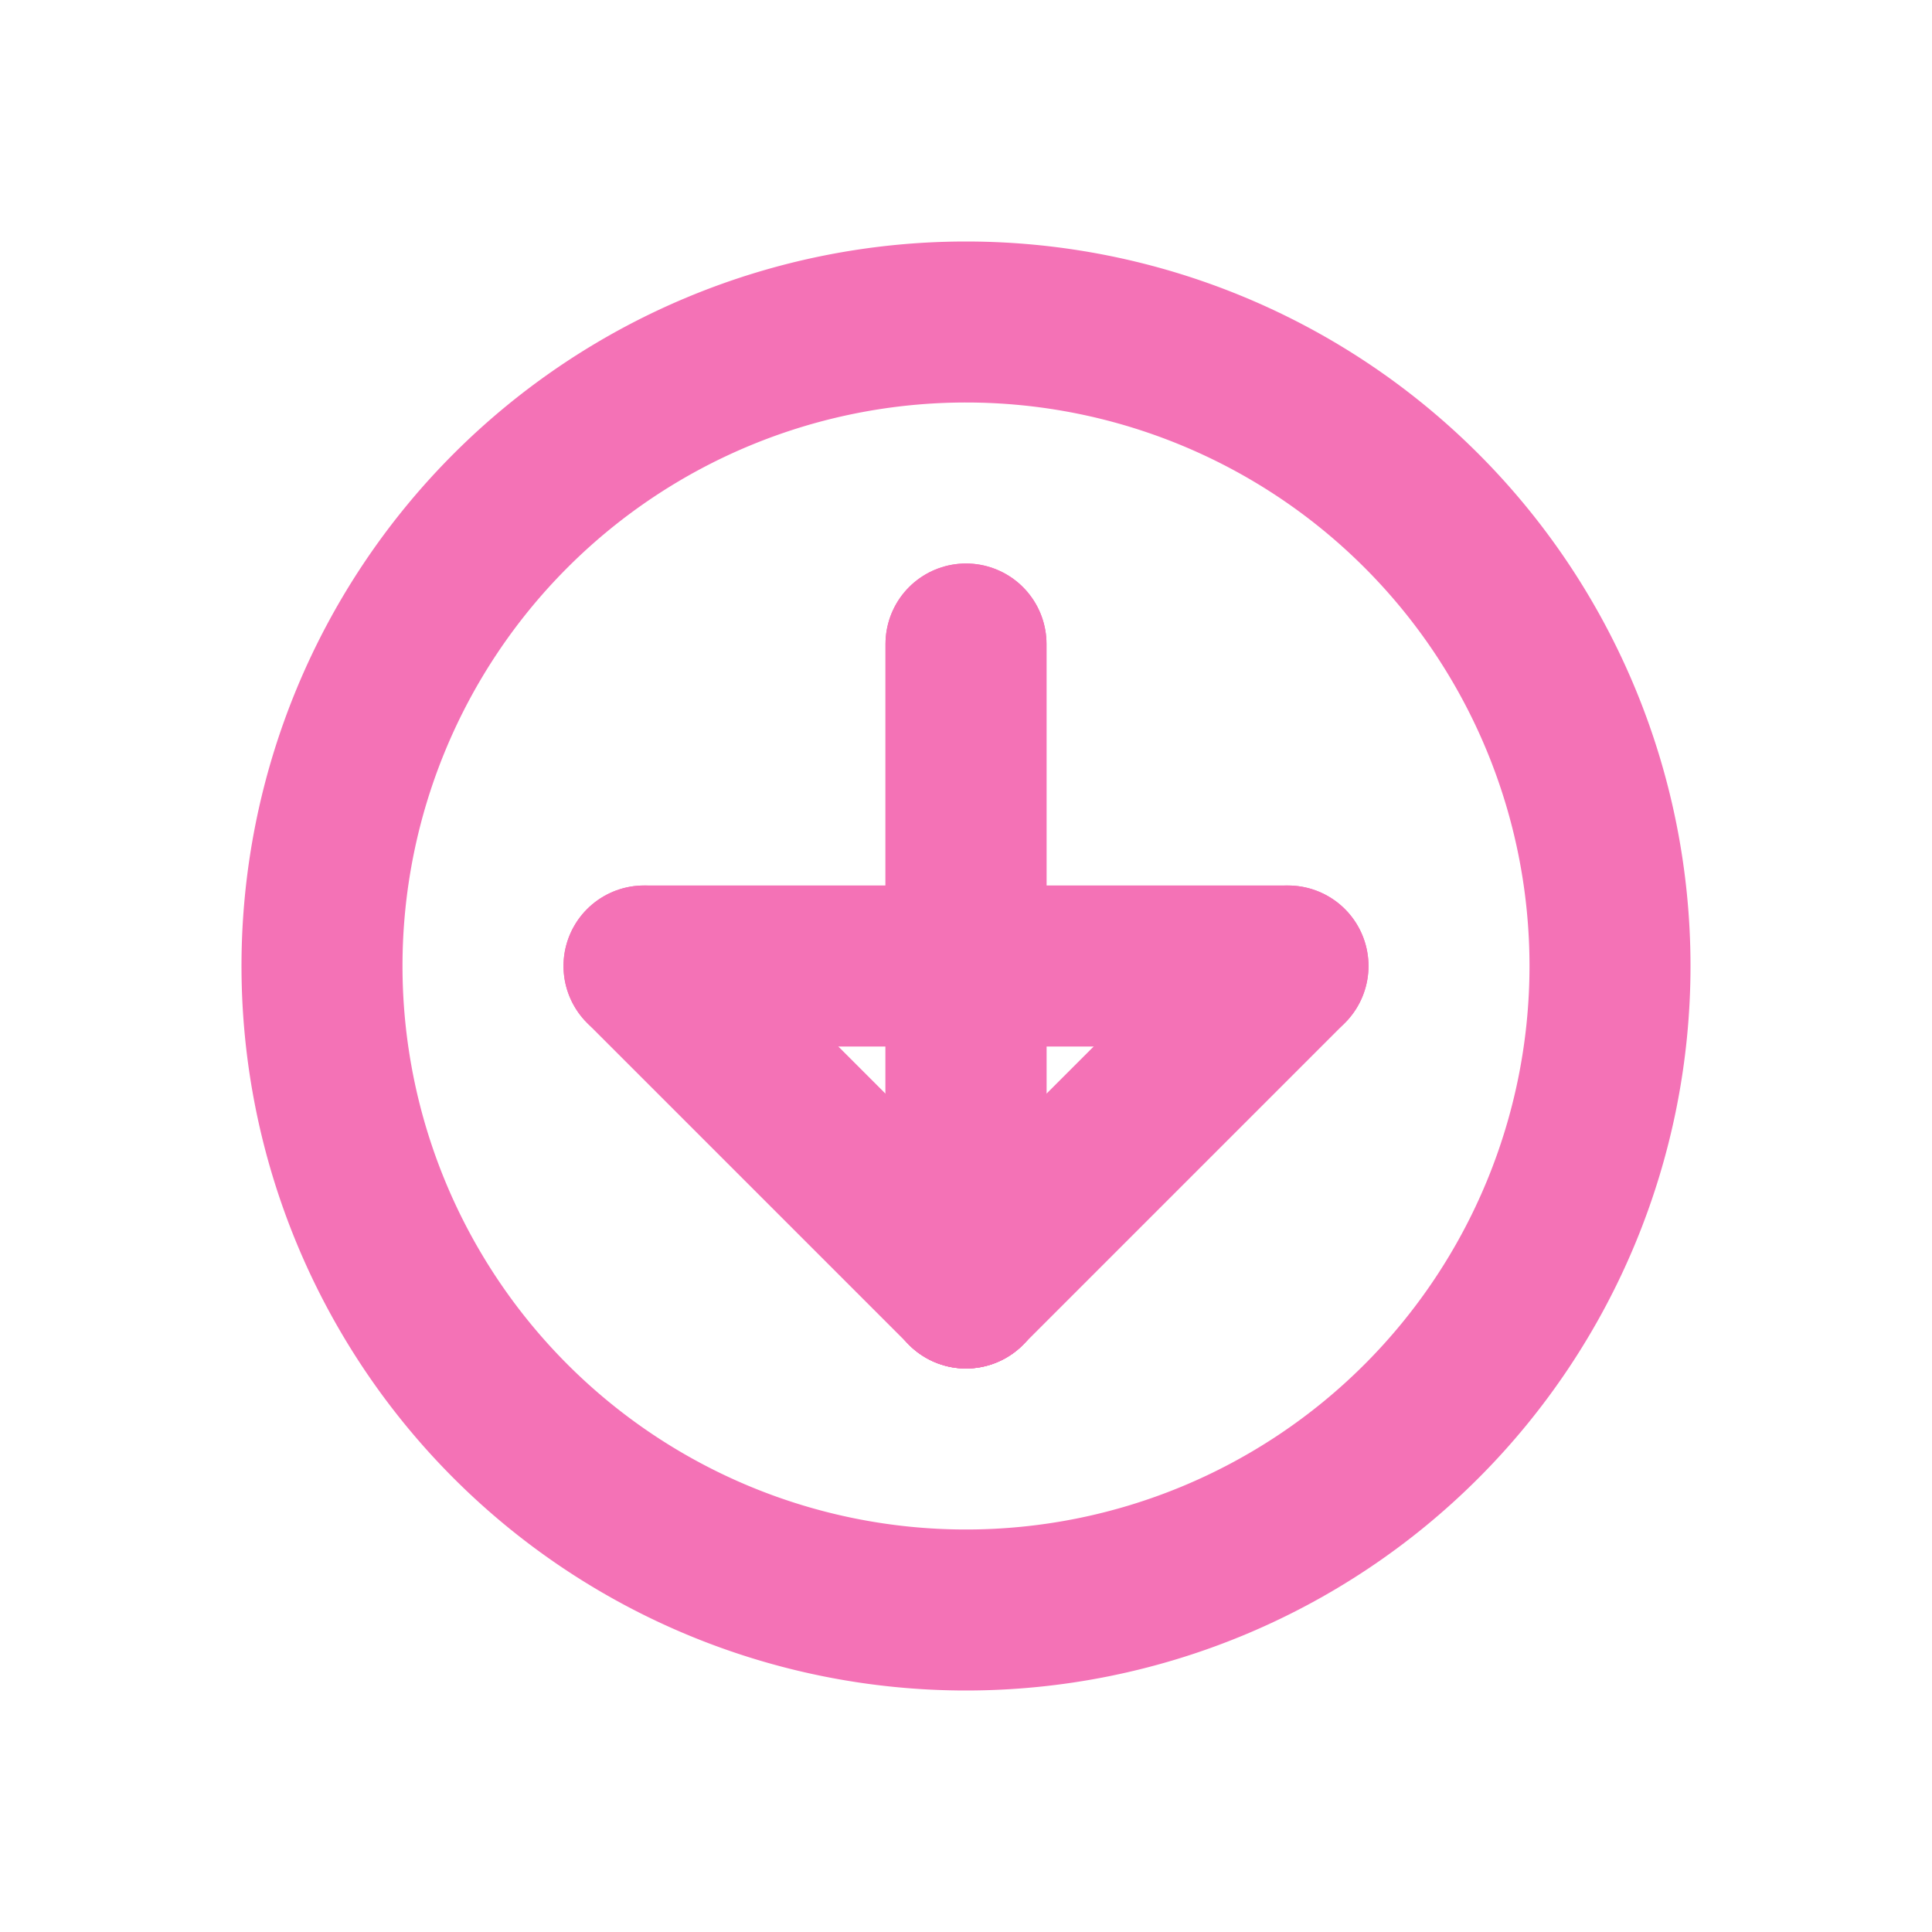 <svg xmlns="http://www.w3.org/2000/svg" width="32" height="32" viewBox="0 0 24 24" fill="none" stroke="#f472b6" stroke-width="2" stroke-linecap="round" stroke-linejoin="round">
  <path d="M12 20a8 8 0 1 0 0-16 8 8 0 0 0 0 16Z"/>
  <path d="M8 12h8"/>
  <path d="M12 16V8"/>
  <path d="M12 16V8"/>
  <path d="m12 16 4-4"/>
  <path d="m12 16-4-4"/>
</svg>